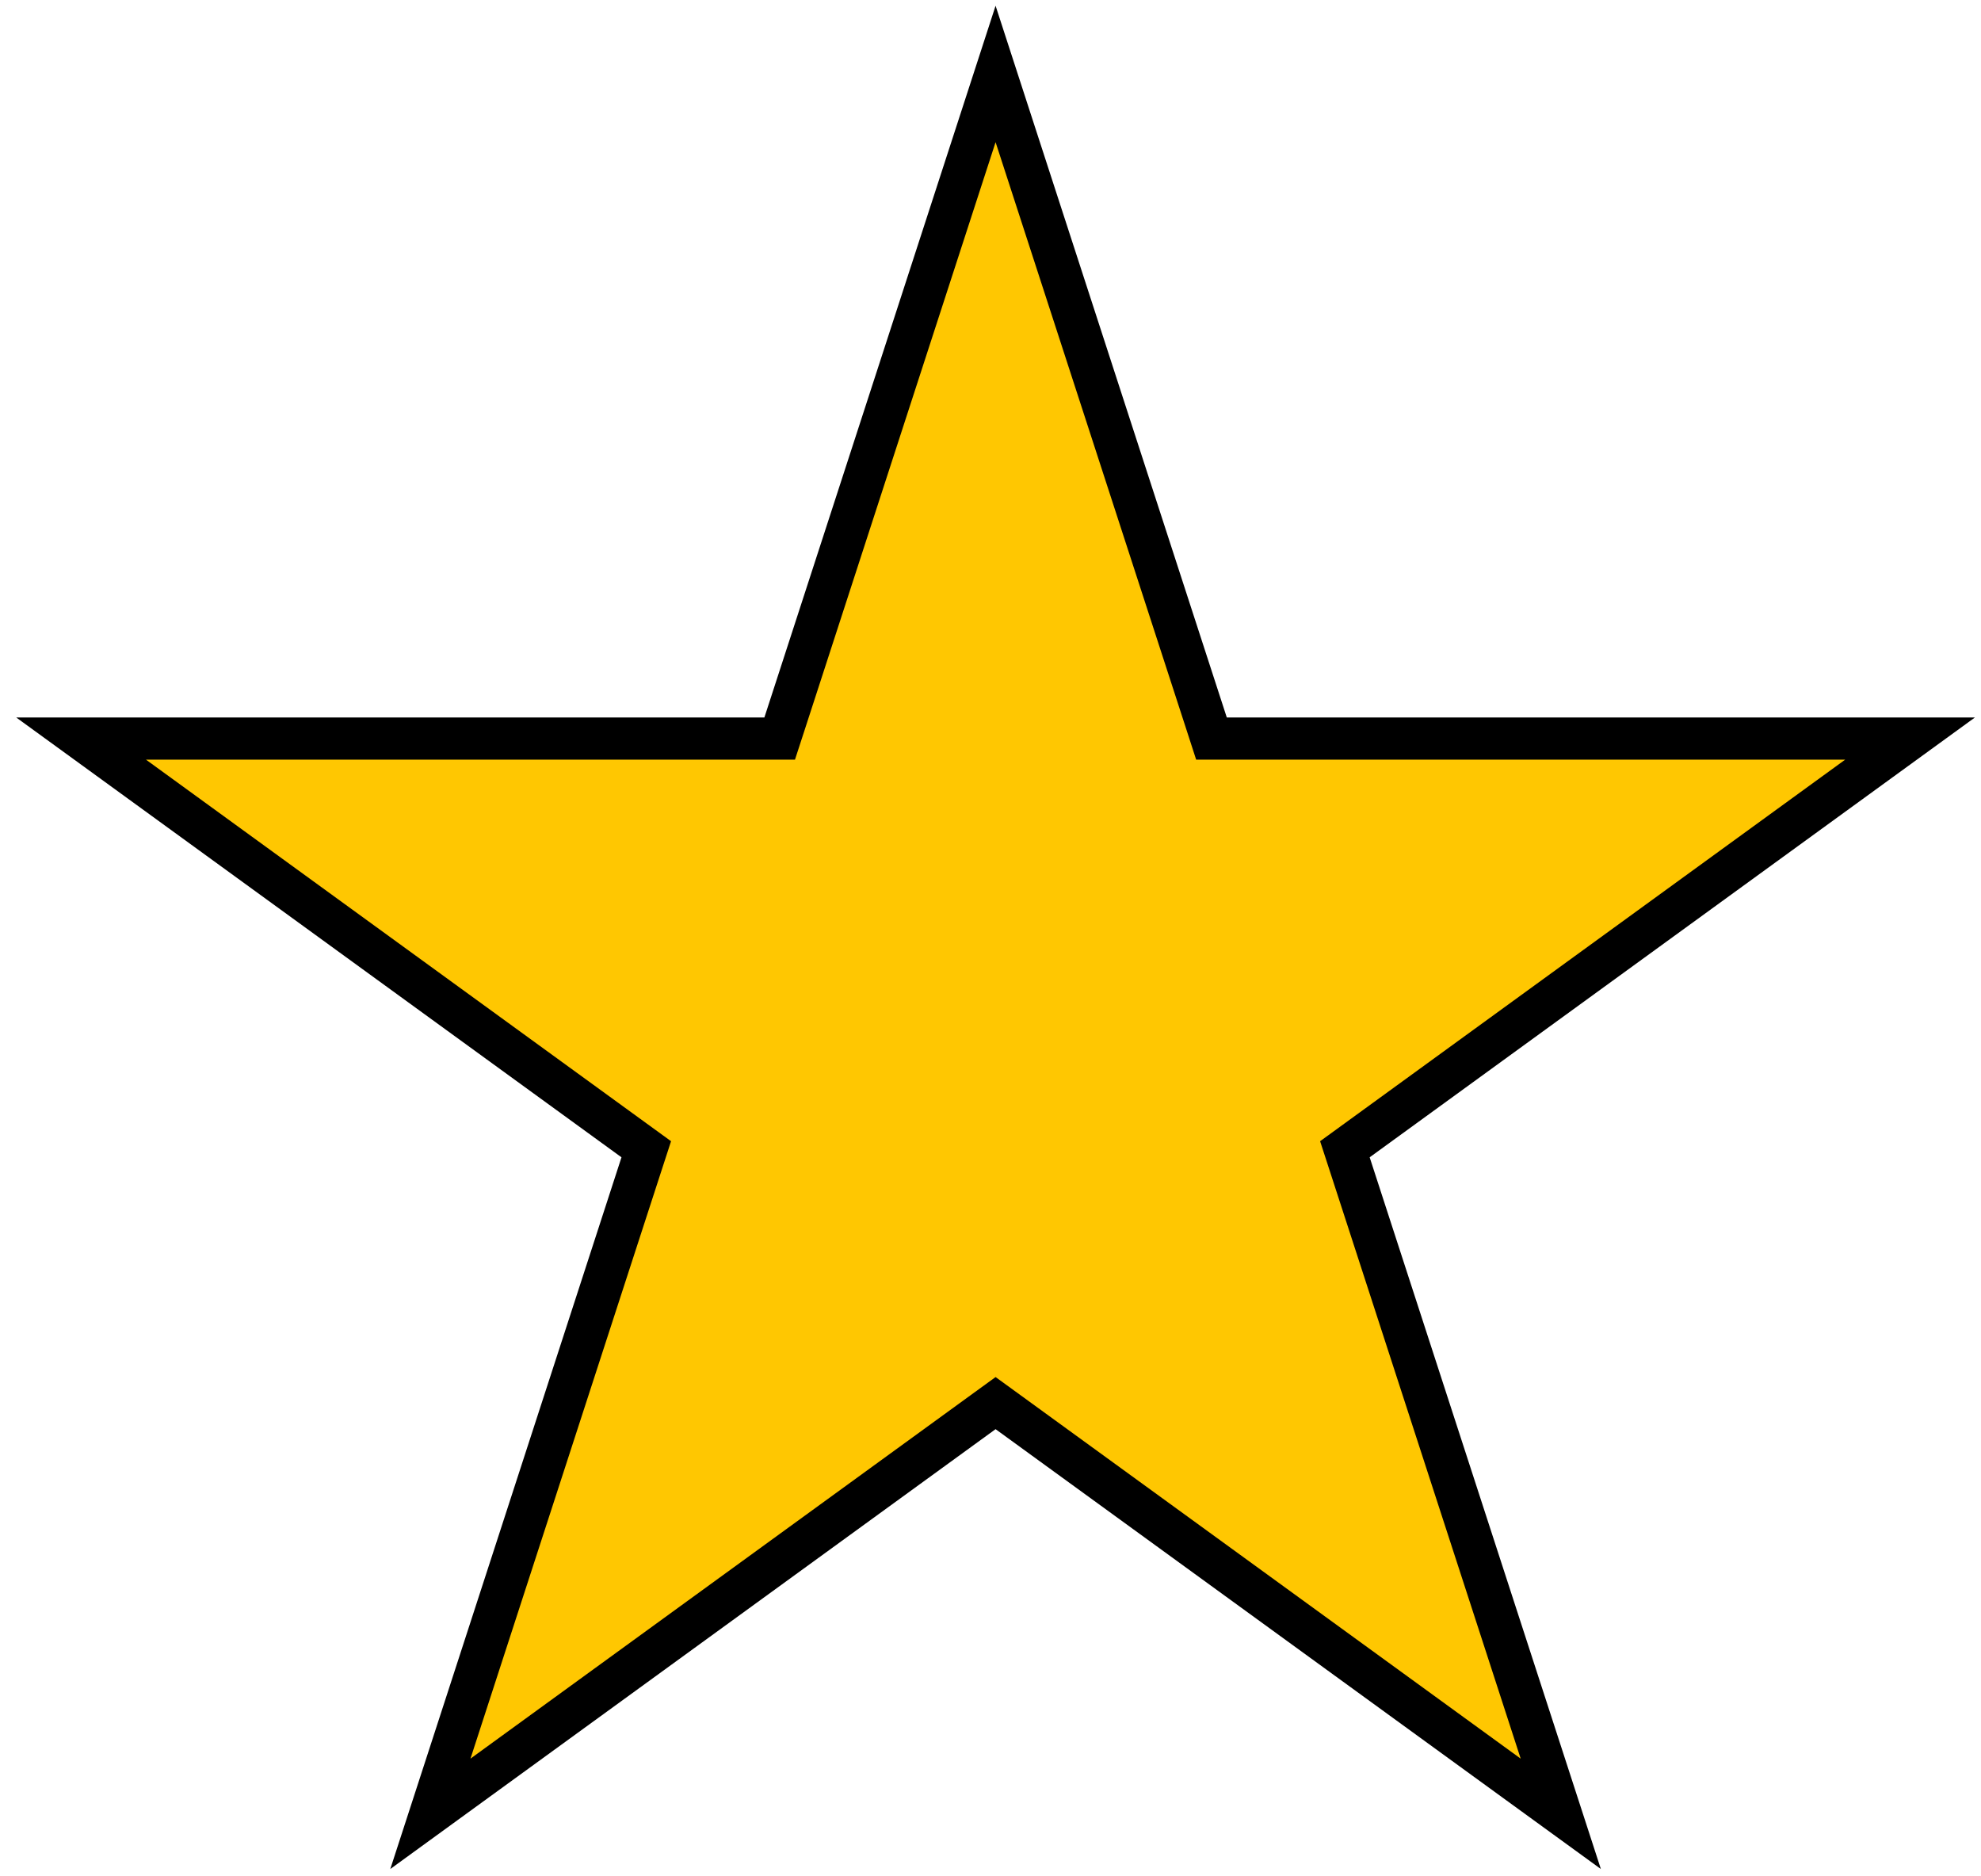 <svg width="94" height="89" viewBox="0 0 94 89" fill="none" xmlns="http://www.w3.org/2000/svg">
<path d="M47.241 3.509L57.261 34.346L57.485 35.037H58.212H90.635L64.404 54.095L63.816 54.522L64.041 55.213L74.06 86.05L47.829 66.992L47.241 66.565L46.653 66.992L20.422 86.05L30.441 55.213L30.666 54.522L30.078 54.095L3.847 35.037H36.27H36.997L37.222 34.346L47.241 3.509Z" fill="#FFC701" stroke="black" stroke-width="2"/>
</svg>
